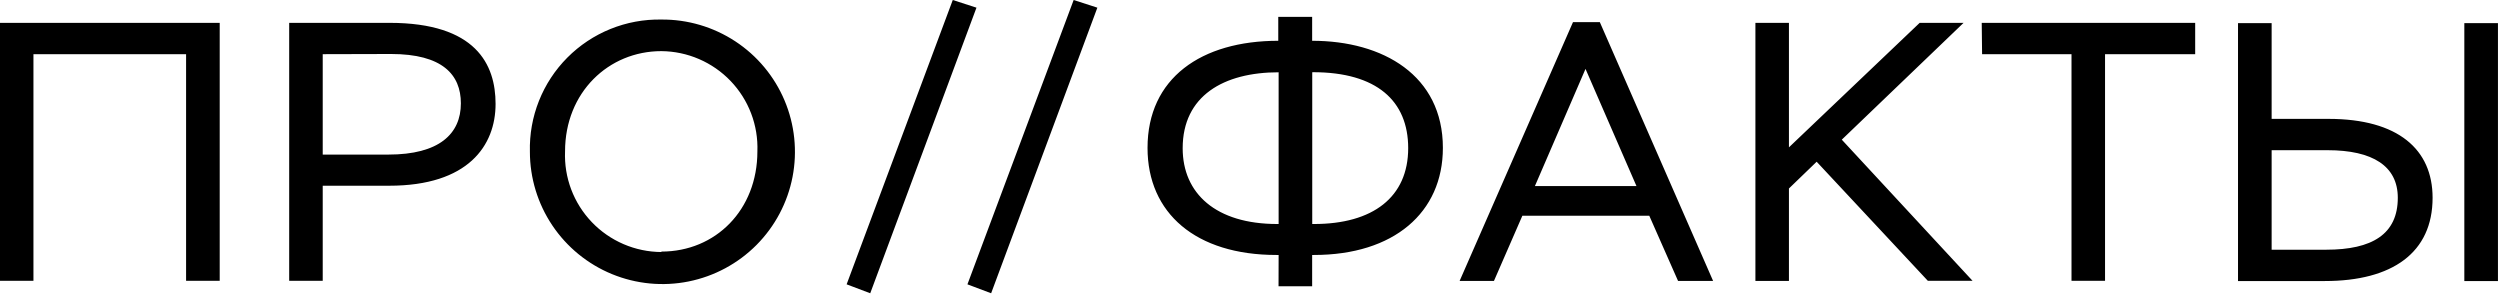 <svg width="249" height="30" viewBox="0 0 249 30" fill="none" xmlns="http://www.w3.org/2000/svg">
<path fill-rule="evenodd" clip-rule="evenodd" d="M97.256 0.764L94.896 0L84.324 28.32L86.675 29.209L97.256 0.764ZM65.871 1.947C68.486 1.926 71.048 2.68 73.233 4.115C75.417 5.549 77.126 7.599 78.141 10.005C79.156 12.41 79.433 15.062 78.936 17.624C78.439 20.186 77.19 22.544 75.349 24.397C73.507 26.25 71.155 27.515 68.592 28.032C66.029 28.549 63.37 28.294 60.951 27.3C58.533 26.307 56.466 24.618 55.011 22.45C53.555 20.281 52.779 17.73 52.778 15.12C52.732 13.387 53.039 11.662 53.679 10.05C54.319 8.438 55.28 6.972 56.504 5.741C57.727 4.51 59.188 3.539 60.798 2.887C62.408 2.235 64.133 1.915 65.871 1.947ZM65.871 25.058C71.277 25.058 75.436 20.907 75.436 15.076C75.484 13.789 75.272 12.505 74.814 11.301C74.356 10.097 73.66 8.997 72.768 8.066C71.876 7.135 70.806 6.393 69.621 5.882C68.436 5.371 67.161 5.103 65.871 5.093C60.616 5.093 56.279 9.2 56.279 15.076C56.226 16.368 56.435 17.658 56.892 18.869C57.35 20.079 58.047 21.185 58.942 22.121C59.837 23.057 60.912 23.803 62.103 24.315C63.293 24.827 64.574 25.095 65.871 25.102V25.058ZM3.331 5.396H18.534V27.965H21.883V2.276H0V27.965H3.331V5.396ZM28.803 2.276V27.965H32.143V18.498H38.769C46.633 18.498 49.359 14.498 49.359 10.347C49.359 6.418 47.408 2.276 38.805 2.276H28.803ZM32.143 15.396V5.396L38.947 5.378C44.059 5.378 45.903 7.431 45.903 10.293C45.903 13.342 43.73 15.396 38.689 15.396H32.143ZM106.937 0L109.297 0.764L98.717 29.209L96.357 28.32L106.937 0ZM127.128 25.395H127.351L127.342 28.515H130.69V25.395H130.877C138.813 25.395 143.711 21.182 143.711 14.729C143.711 7.511 137.753 4.062 130.69 4.062V1.68H127.315V4.062C119.638 4.062 114.294 7.787 114.294 14.729C114.294 21.244 119.112 25.395 127.128 25.395ZM127.351 22.311H127.208C121.098 22.311 117.794 19.271 117.794 14.764C117.794 9.547 121.873 7.2 127.351 7.2V22.311ZM130.699 22.311V7.2L130.771 7.191C137.13 7.191 140.256 10.053 140.256 14.755C140.256 19.644 136.729 22.311 130.886 22.311H130.699ZM156.67 2.204H159.342L170.626 27.982H167.135L164.267 21.484H151.629L148.797 27.982H145.377L156.67 2.204ZM152.876 18.533H162.993L157.917 6.862L152.876 18.533ZM178.178 2.276H174.839V27.982H178.178V18.773L180.939 16.107L192.01 27.965H196.463L183.442 13.911L195.572 2.276H191.199L178.178 14.676V2.276ZM197.38 2.276H218.64V5.396H209.662V27.965H206.322V5.396H197.416L197.38 2.276ZM231.919 11.84H226.255V2.302H222.906V27.991H231.554C238.278 27.991 242.286 25.165 242.286 19.698C242.286 14.889 238.866 11.84 231.919 11.84ZM226.255 24.871V14.96H231.83C236.319 14.96 238.821 16.542 238.821 19.698C238.821 23.333 236.256 24.871 231.696 24.871H226.255ZM248.796 2.302H245.447V27.991H248.796V2.302Z" fill="black"/>
</svg>
